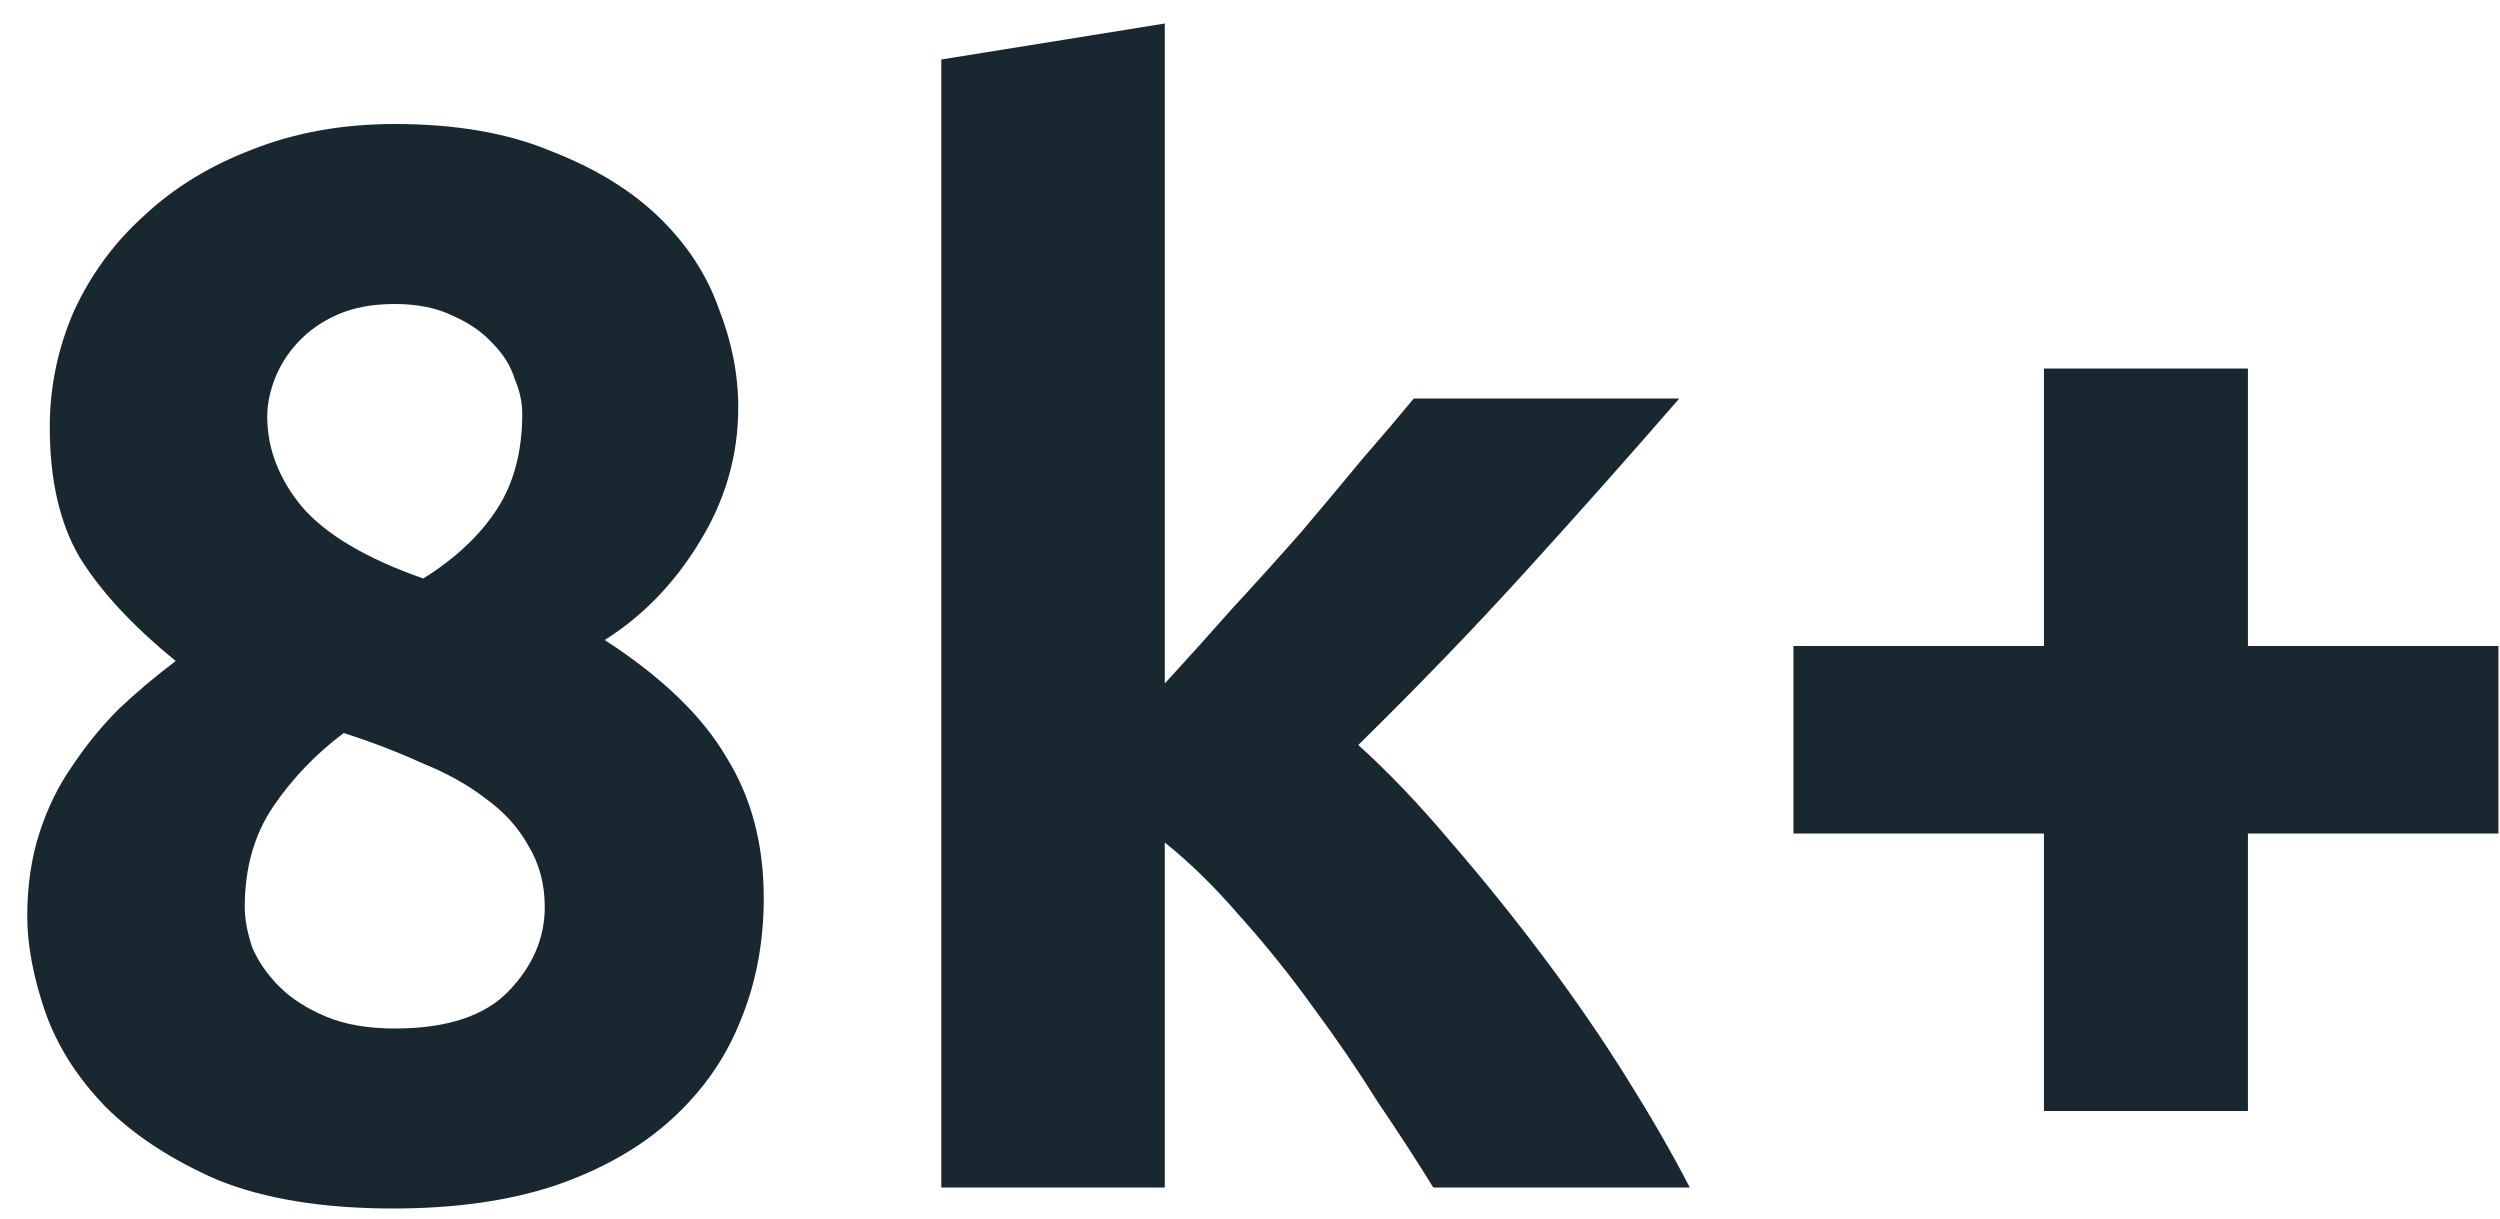 <?xml version="1.0" encoding="UTF-8"?> <svg xmlns="http://www.w3.org/2000/svg" width="80" height="39" viewBox="0 0 80 39" fill="none"><path d="M24.44 28.736C24.44 30.176 24.184 31.504 23.672 32.72C23.192 33.904 22.456 34.944 21.464 35.84C20.472 36.736 19.224 37.44 17.72 37.952C16.248 38.432 14.536 38.672 12.584 38.672C10.344 38.672 8.472 38.368 6.968 37.76C5.496 37.12 4.296 36.336 3.368 35.408C2.472 34.48 1.832 33.472 1.448 32.384C1.064 31.264 0.872 30.24 0.872 29.312C0.872 28.352 1 27.472 1.256 26.672C1.512 25.872 1.864 25.152 2.312 24.512C2.76 23.84 3.256 23.232 3.8 22.688C4.376 22.144 4.984 21.632 5.624 21.152C4.248 20.032 3.224 18.928 2.552 17.84C1.912 16.752 1.592 15.36 1.592 13.664C1.592 12.384 1.848 11.152 2.36 9.968C2.904 8.784 3.656 7.76 4.616 6.896C5.576 6 6.728 5.296 8.072 4.784C9.448 4.24 10.968 3.968 12.632 3.968C14.584 3.968 16.248 4.256 17.624 4.832C19.032 5.376 20.184 6.08 21.08 6.944C21.976 7.808 22.616 8.784 23 9.872C23.416 10.928 23.624 11.984 23.624 13.04C23.624 14.576 23.208 16.016 22.376 17.36C21.576 18.672 20.568 19.712 19.352 20.48C21.176 21.664 22.472 22.912 23.24 24.224C24.04 25.504 24.44 27.008 24.44 28.736ZM7.832 29.024C7.832 29.408 7.912 29.84 8.072 30.32C8.264 30.768 8.552 31.184 8.936 31.568C9.32 31.952 9.816 32.272 10.424 32.528C11.032 32.784 11.768 32.912 12.632 32.912C14.296 32.912 15.512 32.512 16.28 31.712C17.048 30.912 17.432 30.016 17.432 29.024C17.432 28.288 17.256 27.632 16.904 27.056C16.584 26.48 16.136 25.984 15.56 25.568C14.984 25.12 14.296 24.736 13.496 24.416C12.728 24.064 11.896 23.744 11 23.456C10.104 24.128 9.352 24.912 8.744 25.808C8.136 26.704 7.832 27.776 7.832 29.024ZM16.712 13.232C16.712 12.88 16.632 12.512 16.472 12.128C16.344 11.712 16.104 11.328 15.752 10.976C15.432 10.624 15.016 10.336 14.504 10.112C13.992 9.856 13.368 9.728 12.632 9.728C11.928 9.728 11.32 9.84 10.808 10.064C10.296 10.288 9.864 10.592 9.512 10.976C9.192 11.328 8.952 11.712 8.792 12.128C8.632 12.544 8.552 12.944 8.552 13.328C8.552 14.352 8.92 15.312 9.656 16.208C10.424 17.104 11.72 17.872 13.544 18.512C14.568 17.872 15.352 17.136 15.896 16.304C16.44 15.472 16.712 14.448 16.712 13.232ZM37.273 21.872C37.977 21.104 38.697 20.304 39.433 19.472C40.201 18.64 40.937 17.824 41.641 17.024C42.345 16.192 43.001 15.408 43.609 14.672C44.249 13.936 44.793 13.296 45.241 12.752H53.737C52.041 14.704 50.377 16.576 48.745 18.368C47.145 20.128 45.385 21.952 43.465 23.84C44.425 24.704 45.417 25.744 46.441 26.96C47.465 28.144 48.457 29.376 49.417 30.656C50.377 31.936 51.257 33.216 52.057 34.496C52.857 35.776 53.529 36.944 54.073 38H45.865C45.353 37.168 44.761 36.256 44.089 35.264C43.449 34.24 42.761 33.232 42.025 32.24C41.289 31.216 40.505 30.24 39.673 29.312C38.873 28.384 38.073 27.6 37.273 26.96V38H30.121V1.904L37.273 0.752V21.872ZM57.39 20.672H65.406V11.792H71.934V20.672H79.95V26.672H71.934V35.552H65.406V26.672H57.39V20.672Z" fill="#192730"></path></svg> 